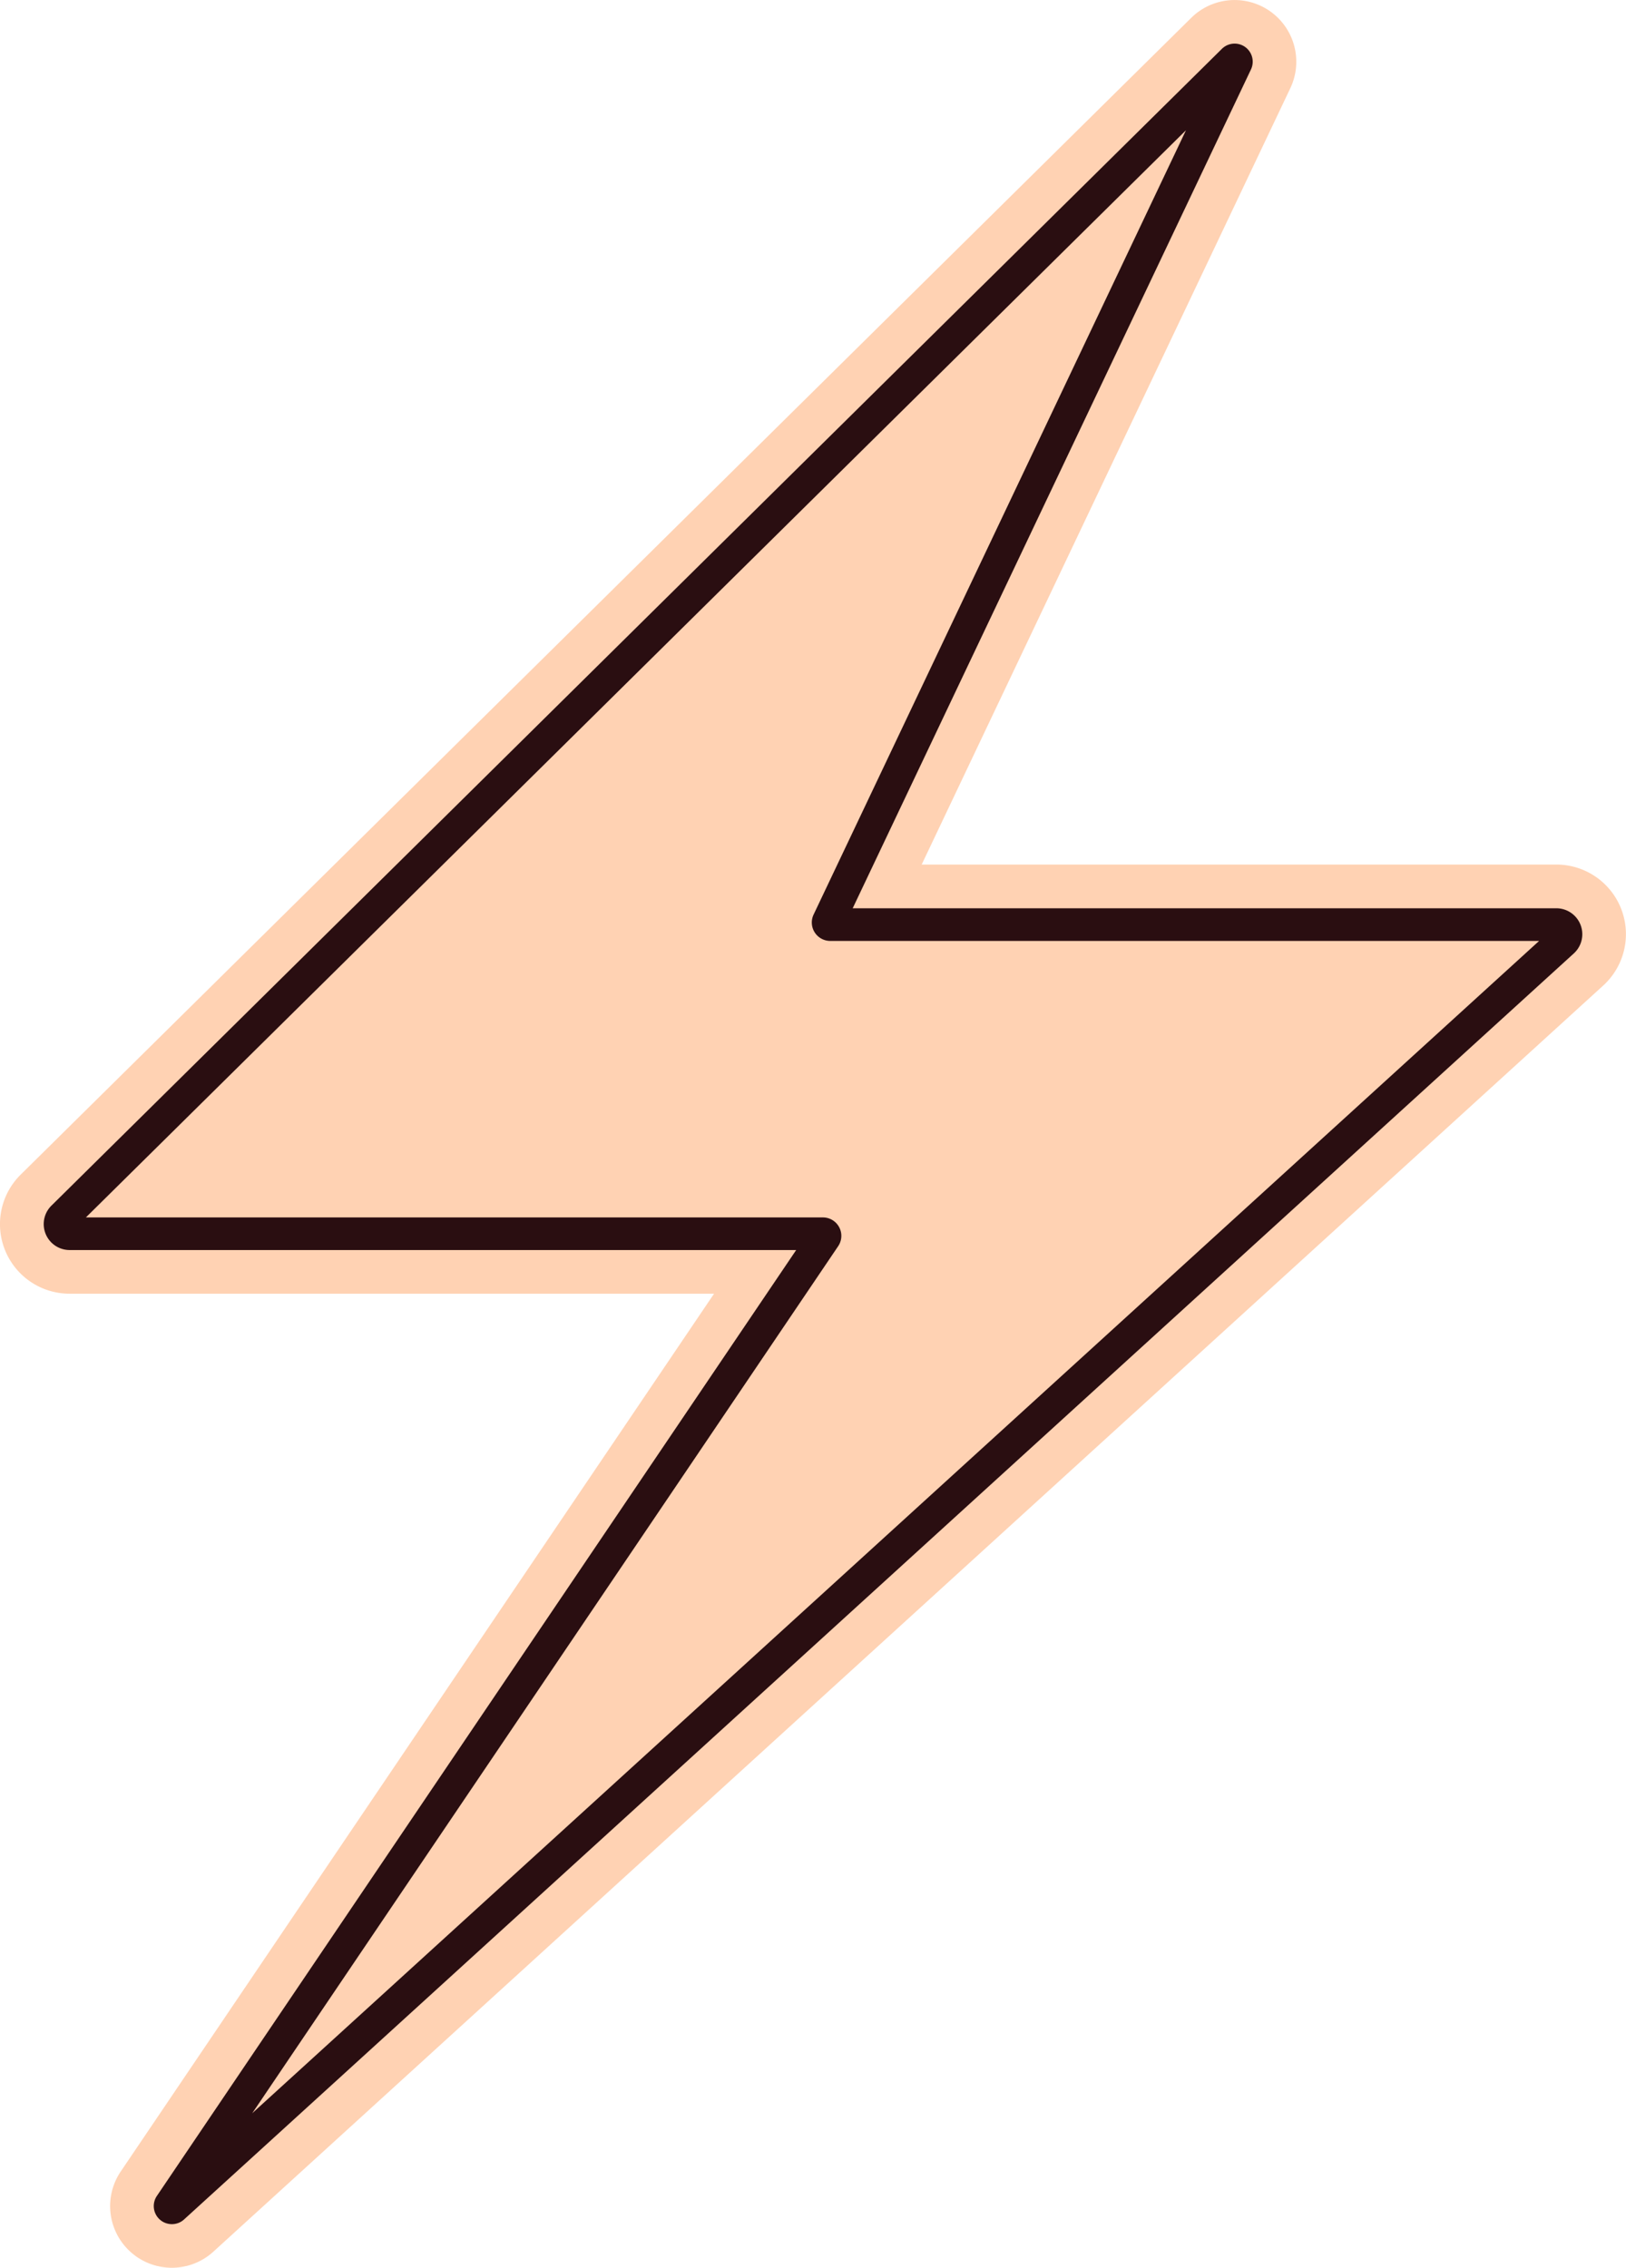 <svg viewBox="0 0 73.538 102.56" height="102.56" width="73.538" xmlns:xlink="http://www.w3.org/1999/xlink" xmlns="http://www.w3.org/2000/svg" data-name="Groupe 1319" id="Groupe_1319">
  <defs>
    <clipPath id="clip-path">
      <rect fill="#ffedeb" height="102.56" width="73.538" data-name="Rectangle 351" id="Rectangle_351"></rect>
    </clipPath>
  </defs>
  <g clip-path="url(#clip-path)" data-name="Groupe 1318" id="Groupe_1318">
    <path fill="#ffd2b3" transform="translate(0)" d="M7.771,102.56a2.79,2.79,0,0,1-2.312-4.352l26.835-39.7H3.148A3.146,3.146,0,0,1,.935,53.123L53.877.805a2.79,2.79,0,0,1,4.48,3.182L41.684,39.1H70.389a3.146,3.146,0,0,1,2.118,5.472L9.649,101.833a2.783,2.783,0,0,1-1.879.727" data-name="Tracé 461" id="Tracé_461"></path>
    <path fill="#2a0e11" transform="translate(-1.875 -1.874)" d="M9.646,102.462a.818.818,0,0,1-.677-1.275L37.883,58.408H5.023A1.174,1.174,0,0,1,4.2,56.4L57.138,4.082a.818.818,0,0,1,1.313.934L40.439,42.951H72.264a1.174,1.174,0,0,1,.79,2.041L10.2,102.249a.815.815,0,0,1-.551.213M5.76,56.932H39.092a.834.834,0,0,1,.691,1.3l-26.5,39.213,58.2-53.017H39.423a.834.834,0,0,1-.753-1.19L55.512,7.765Z" data-name="Tracé 462" id="Tracé_462"></path>
  </g>
</svg>
